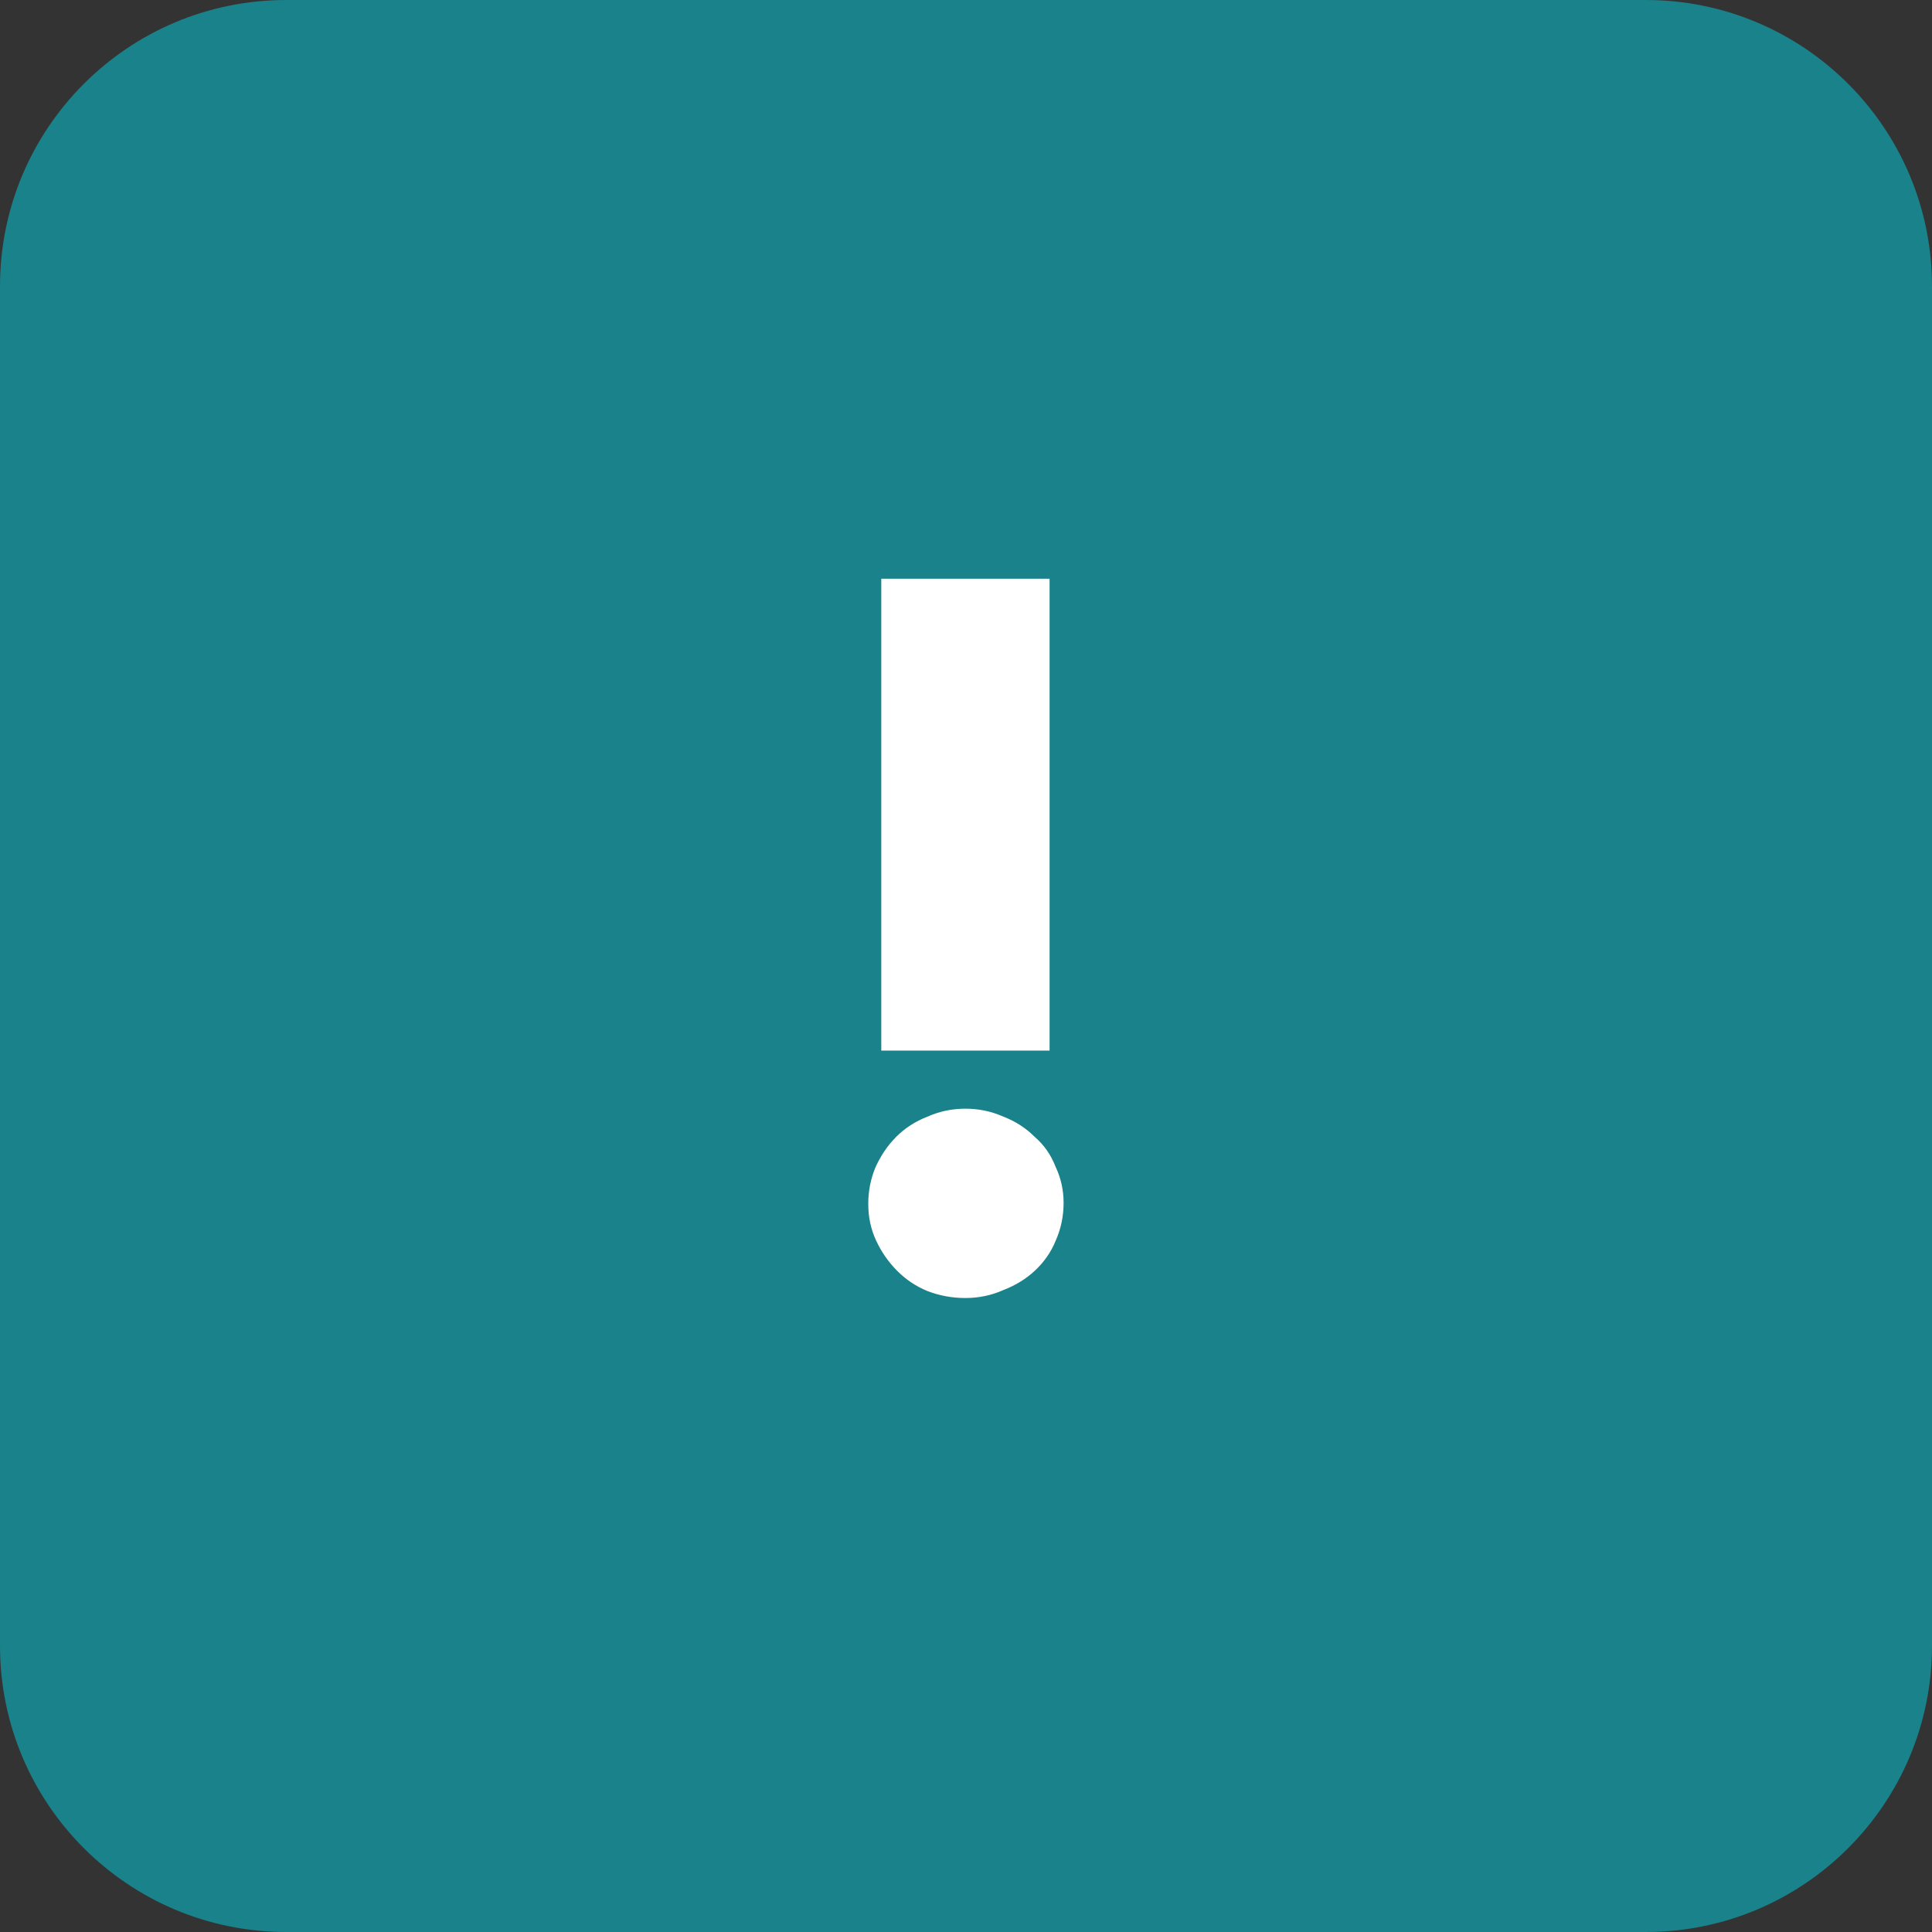 <?xml version="1.0" encoding="UTF-8"?> <svg xmlns="http://www.w3.org/2000/svg" width="27" height="27" viewBox="0 0 27 27" fill="none"><rect x="0" y="0" width="27" height="27" fill="#333333" stroke="none"/><path d="M0 4C0 1.791 1.791 0 4 0H23C25.209 0 27 1.791 27 4V23C27 25.209 25.209 27 23 27H4C1.791 27 0 25.209 0 23V4Z" fill="#1A828A"></path><path d="M12.316 14.682V8.088H14.668V14.682H12.316ZM14.864 16.81C14.864 16.997 14.827 17.174 14.752 17.342C14.687 17.501 14.589 17.641 14.458 17.762C14.337 17.874 14.192 17.963 14.024 18.028C13.856 18.103 13.679 18.14 13.492 18.14C13.305 18.14 13.128 18.107 12.96 18.042C12.801 17.977 12.661 17.883 12.54 17.762C12.419 17.641 12.321 17.501 12.246 17.342C12.171 17.183 12.134 17.011 12.134 16.824C12.134 16.647 12.167 16.479 12.232 16.32C12.307 16.152 12.405 16.007 12.526 15.886C12.647 15.765 12.792 15.671 12.96 15.606C13.128 15.531 13.305 15.494 13.492 15.494C13.679 15.494 13.856 15.531 14.024 15.606C14.192 15.671 14.337 15.765 14.458 15.886C14.589 15.998 14.687 16.138 14.752 16.306C14.827 16.465 14.864 16.633 14.864 16.81Z" fill="white"></path></svg> 